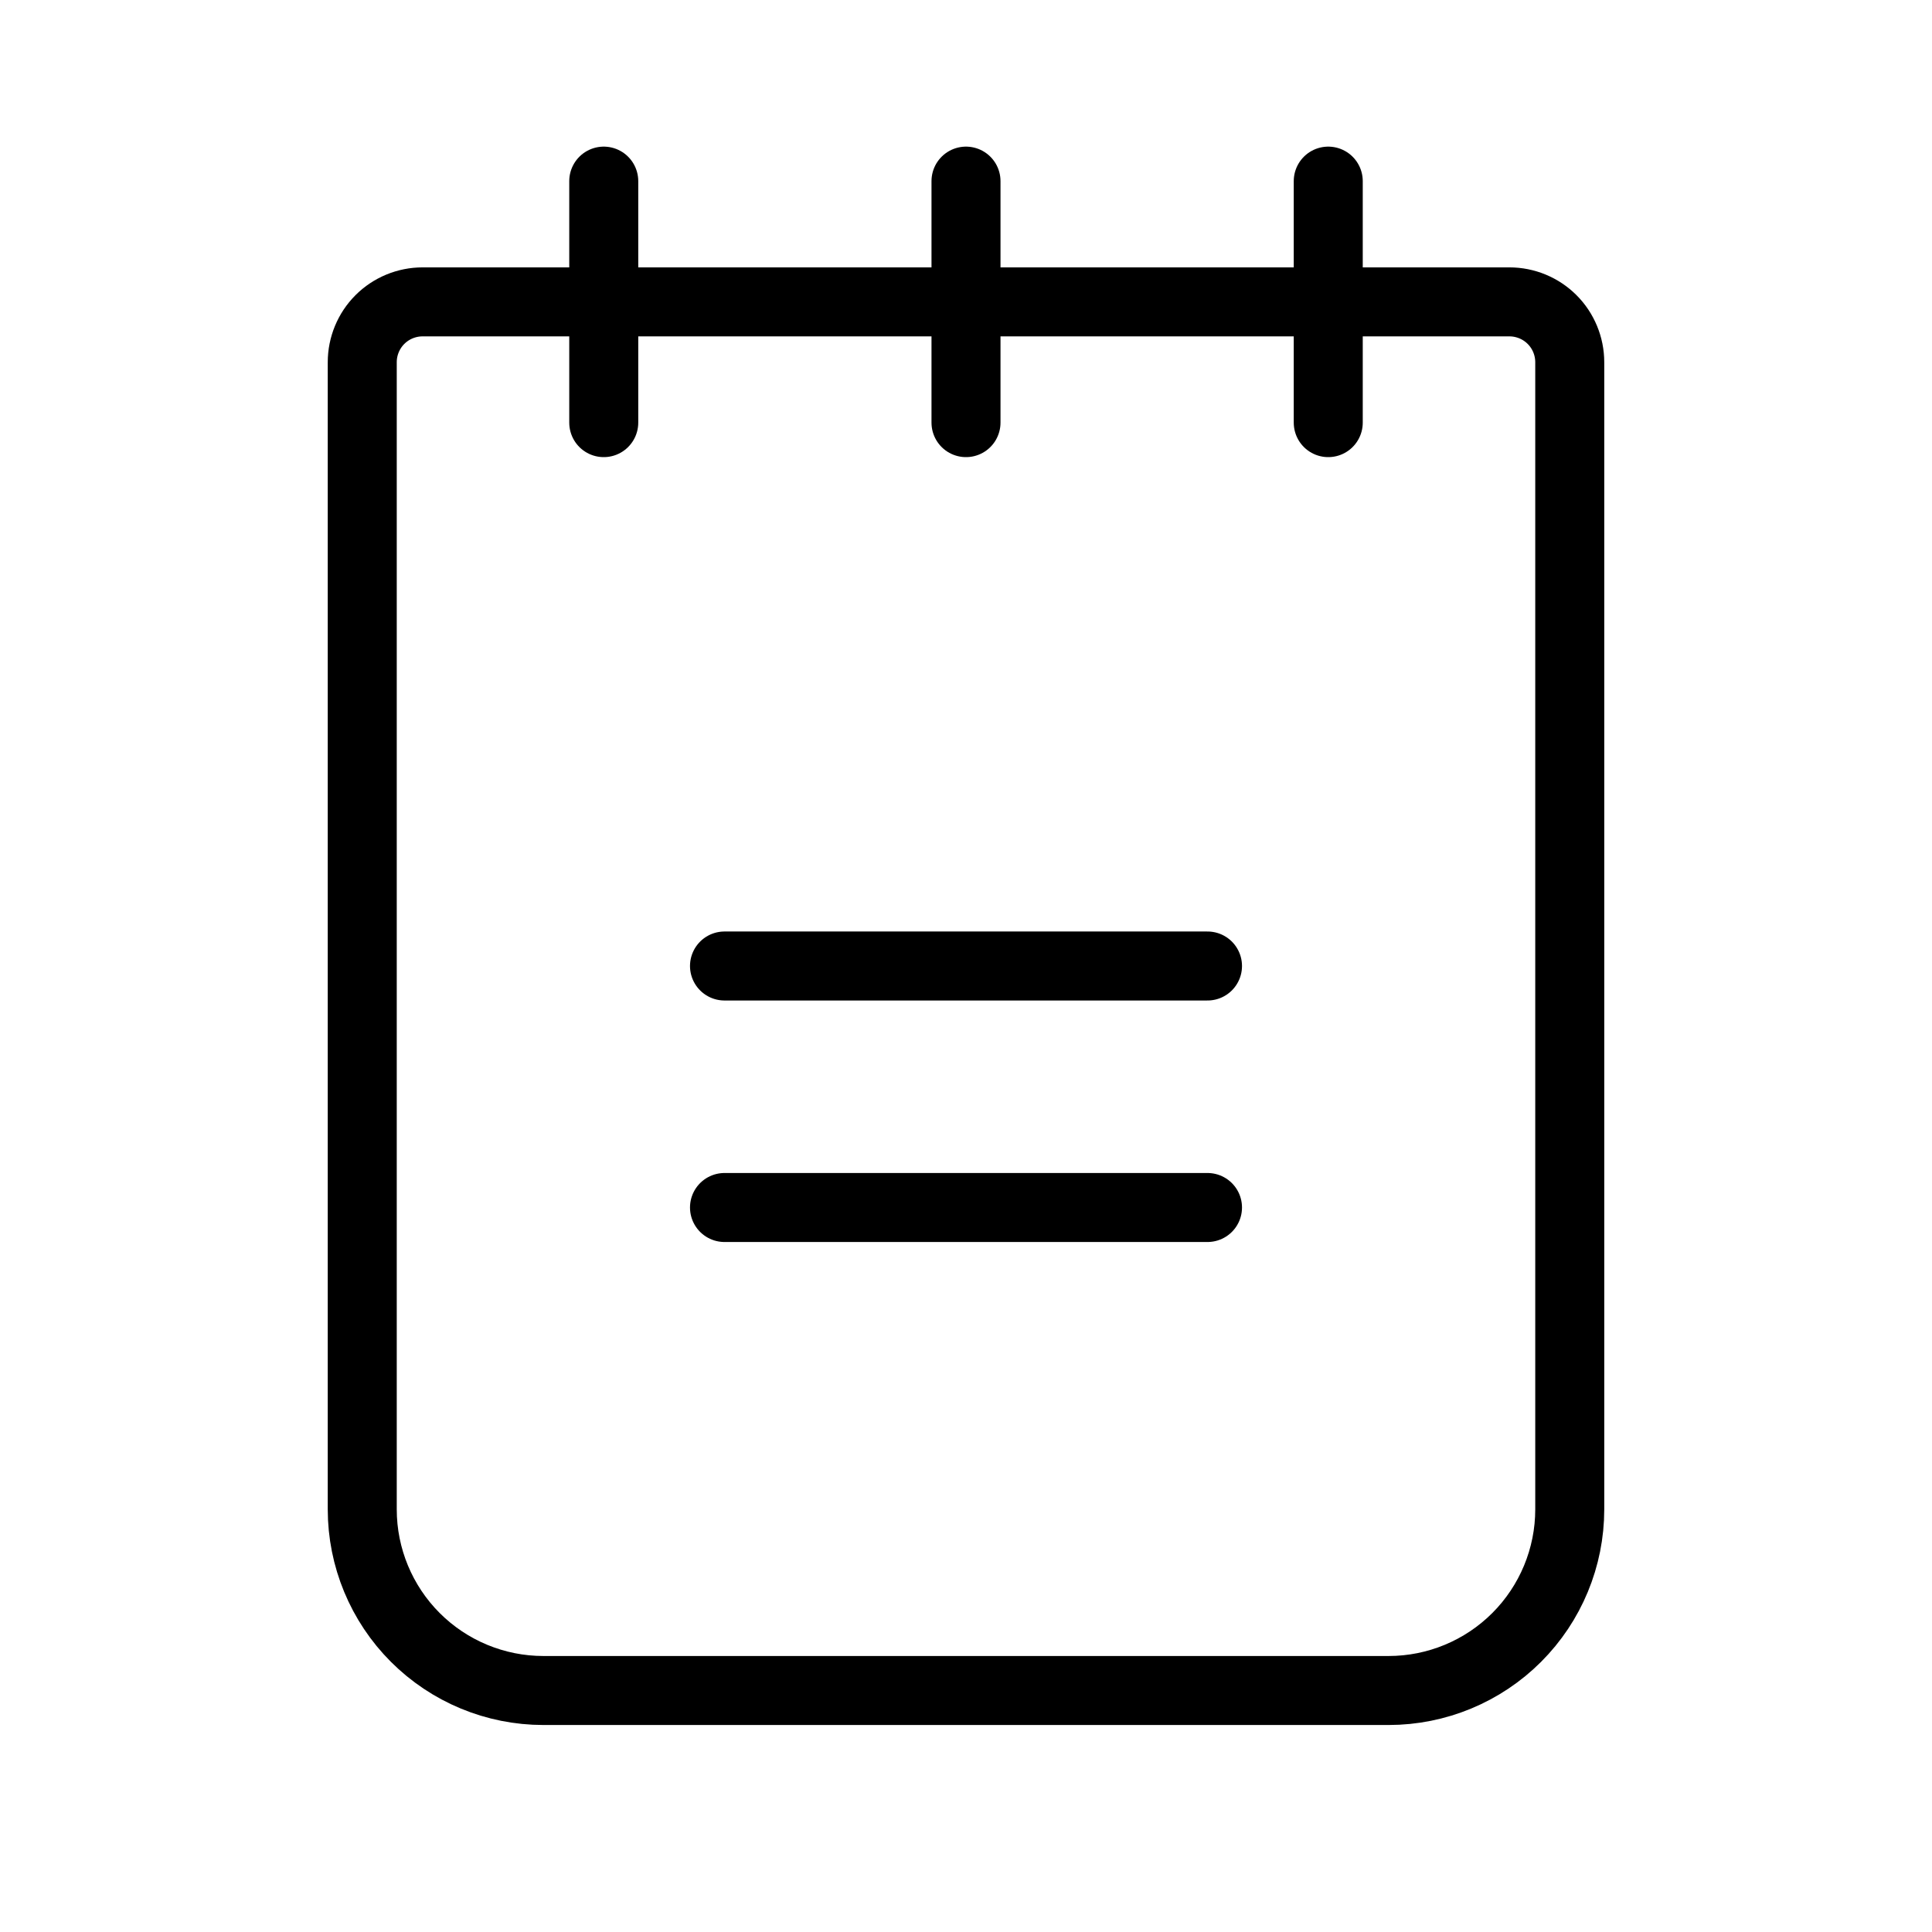 <svg width="28" height="28" viewBox="0 0 28 28" fill="none" xmlns="http://www.w3.org/2000/svg">
<g clip-path="url(#clip0_186_23)">
<path d="M10.5 14H17.5" stroke="black" stroke-linecap="round" stroke-linejoin="round"/>
<path d="M10.5 17.5H17.5" stroke="black" stroke-linecap="round" stroke-linejoin="round"/>
<path d="M6.125 4.375H21.875C22.107 4.375 22.33 4.467 22.494 4.631C22.658 4.795 22.75 5.018 22.75 5.25V21.875C22.75 22.571 22.473 23.239 21.981 23.731C21.489 24.223 20.821 24.5 20.125 24.5H7.875C7.179 24.5 6.511 24.223 6.019 23.731C5.527 23.239 5.25 22.571 5.25 21.875V5.25C5.25 5.018 5.342 4.795 5.506 4.631C5.67 4.467 5.893 4.375 6.125 4.375Z" stroke="black" stroke-linecap="round" stroke-linejoin="round"/>
<path d="M8.75 2.625V6.125" stroke="black" stroke-linecap="round" stroke-linejoin="round"/>
<path d="M14 2.625V6.125" stroke="black" stroke-linecap="round" stroke-linejoin="round"/>
<path d="M19.25 2.625V6.125" stroke="black" stroke-linecap="round" stroke-linejoin="round"/>
</g>
<defs>
<clipPath id="clip0_186_23">
<rect width="28" height="28" fill="white"/>
</clipPath>
</defs>
</svg>
